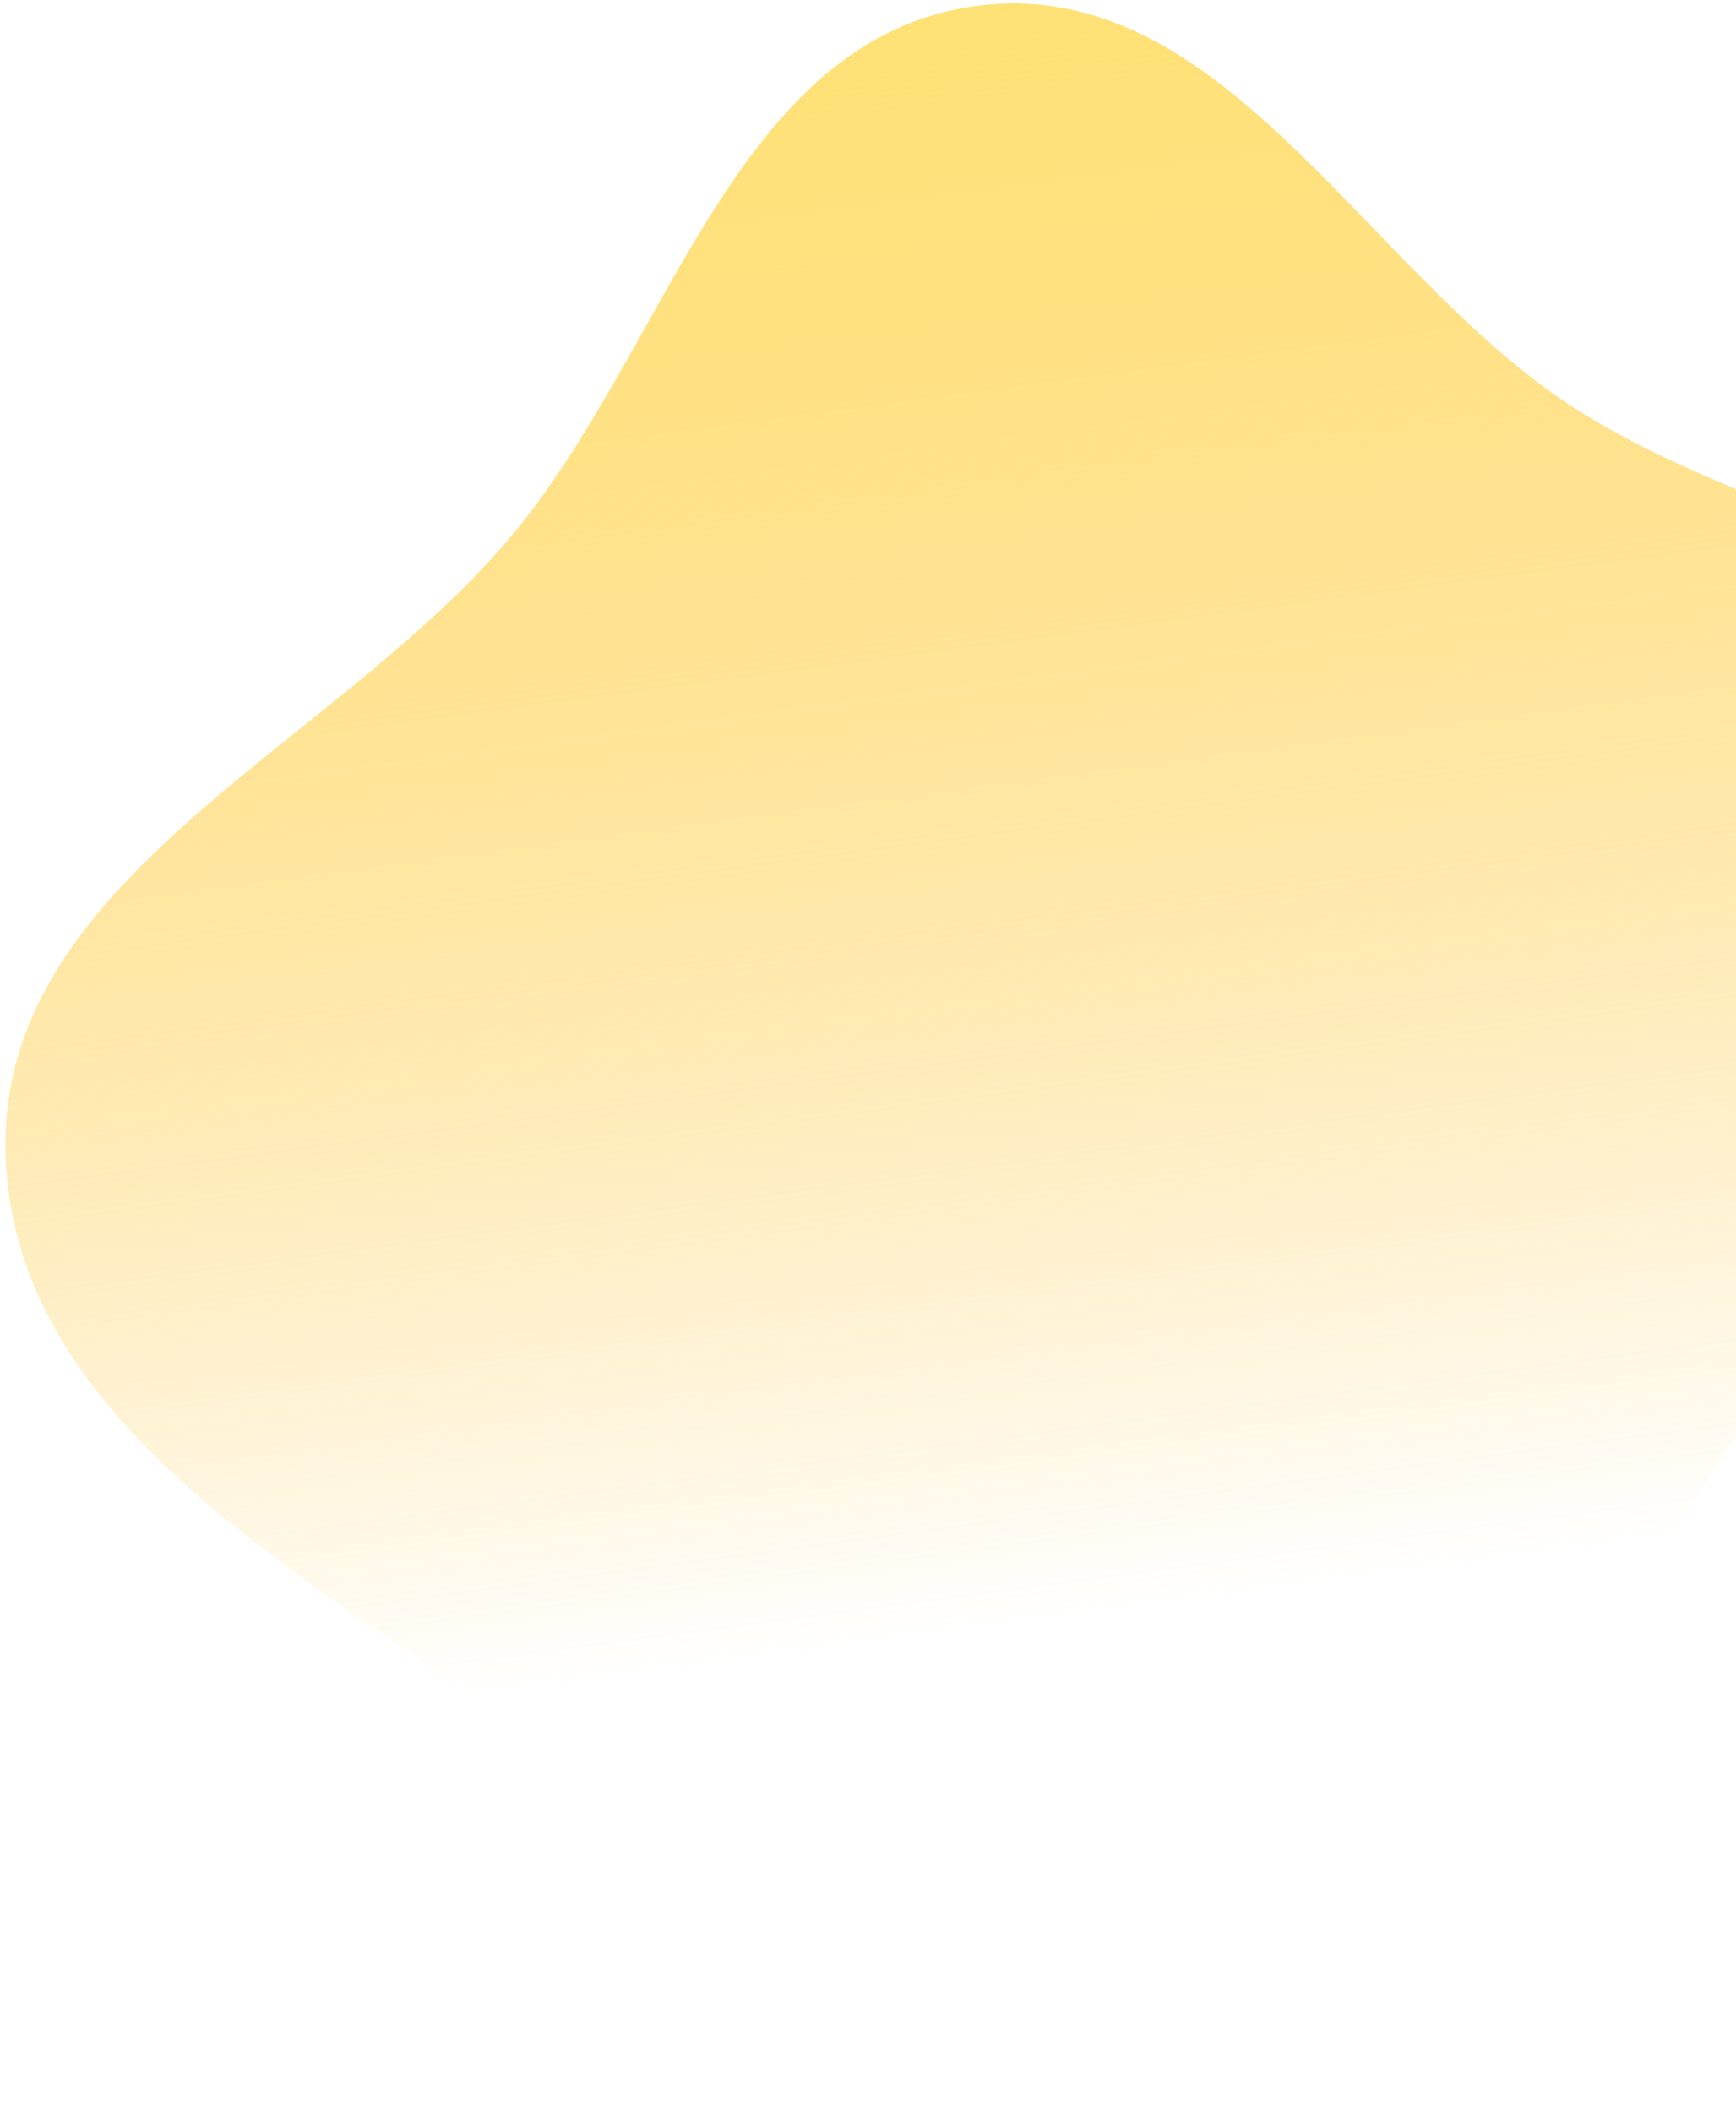 <svg width="310" height="377" viewBox="0 0 310 377" fill="none" xmlns="http://www.w3.org/2000/svg">
<g filter="url(#filter0_n_499_2227)">
<path fill-rule="evenodd" clip-rule="evenodd" d="M229.671 381.071C180.202 393.991 139.285 344.262 98.67 313.219C58.798 282.744 2.767 256.44 1.004 206.295C-0.729 157.002 59.188 133.689 91.034 96.012C119.312 62.555 131.037 6.708 174.483 1.048C217.843 -4.6 242.957 46.971 279.143 71.507C318.744 98.358 385.729 102.089 393.19 149.341C400.644 196.559 336.212 219.316 308.646 258.38C279.494 299.692 278.601 368.292 229.671 381.071Z" fill="url(#paint0_linear_499_2227)" style="mix-blend-mode:screen"/>
</g>
<defs>
<filter id="filter0_n_499_2227" x="0.968" y="0.619" width="392.818" height="382.55" filterUnits="userSpaceOnUse" color-interpolation-filters="sRGB">
<feFlood flood-opacity="0" result="BackgroundImageFix"/>
<feBlend mode="normal" in="SourceGraphic" in2="BackgroundImageFix" result="shape"/>
<feTurbulence type="fractalNoise" baseFrequency="2 2" stitchTiles="stitch" numOctaves="3" result="noise" seed="3214" />
<feColorMatrix in="noise" type="luminanceToAlpha" result="alphaNoise" />
<feComponentTransfer in="alphaNoise" result="coloredNoise1">
<feFuncA type="discrete" tableValues="1 1 1 1 1 1 1 1 1 1 1 1 1 1 1 1 1 1 1 1 1 1 1 1 1 1 1 1 1 1 1 1 1 1 1 1 1 1 1 1 1 1 1 1 1 1 1 1 1 1 1 0 0 0 0 0 0 0 0 0 0 0 0 0 0 0 0 0 0 0 0 0 0 0 0 0 0 0 0 0 0 0 0 0 0 0 0 0 0 0 0 0 0 0 0 0 0 0 0 0 "/>
</feComponentTransfer>
<feComposite operator="in" in2="shape" in="coloredNoise1" result="noise1Clipped" />
<feComponentTransfer in="alphaNoise" result="coloredNoise2">
<feFuncA type="discrete" tableValues="0 0 0 0 0 0 0 0 0 0 0 0 0 0 0 0 0 0 0 0 0 0 0 0 0 0 0 0 0 0 0 0 0 0 0 0 0 0 0 0 0 0 0 0 0 0 0 0 0 1 1 1 1 1 1 1 1 1 1 1 1 1 1 1 1 1 1 1 1 1 1 1 1 1 1 1 1 1 1 1 1 1 1 1 1 1 1 1 1 1 1 1 1 1 1 1 1 1 1 1 "/>
</feComponentTransfer>
<feComposite operator="in" in2="shape" in="coloredNoise2" result="noise2Clipped" />
<feFlood flood-color="#FFE176" result="color1Flood" />
<feComposite operator="in" in2="noise1Clipped" in="color1Flood" result="color1" />
<feFlood flood-color="rgba(255, 255, 255, 0.25)" result="color2Flood" />
<feComposite operator="in" in2="noise2Clipped" in="color2Flood" result="color2" />
<feMerge result="effect1_noise_499_2227">
<feMergeNode in="shape" />
<feMergeNode in="color1" />
<feMergeNode in="color2" />
</feMerge>
</filter>
<linearGradient id="paint0_linear_499_2227" x1="171.293" y1="1.506" x2="209.134" y2="286.388" gradientUnits="userSpaceOnUse">
<stop stop-color="#FFE176"/>
<stop offset="1" stop-color="#FFBA18" stop-opacity="0"/>
</linearGradient>
</defs>
</svg>
